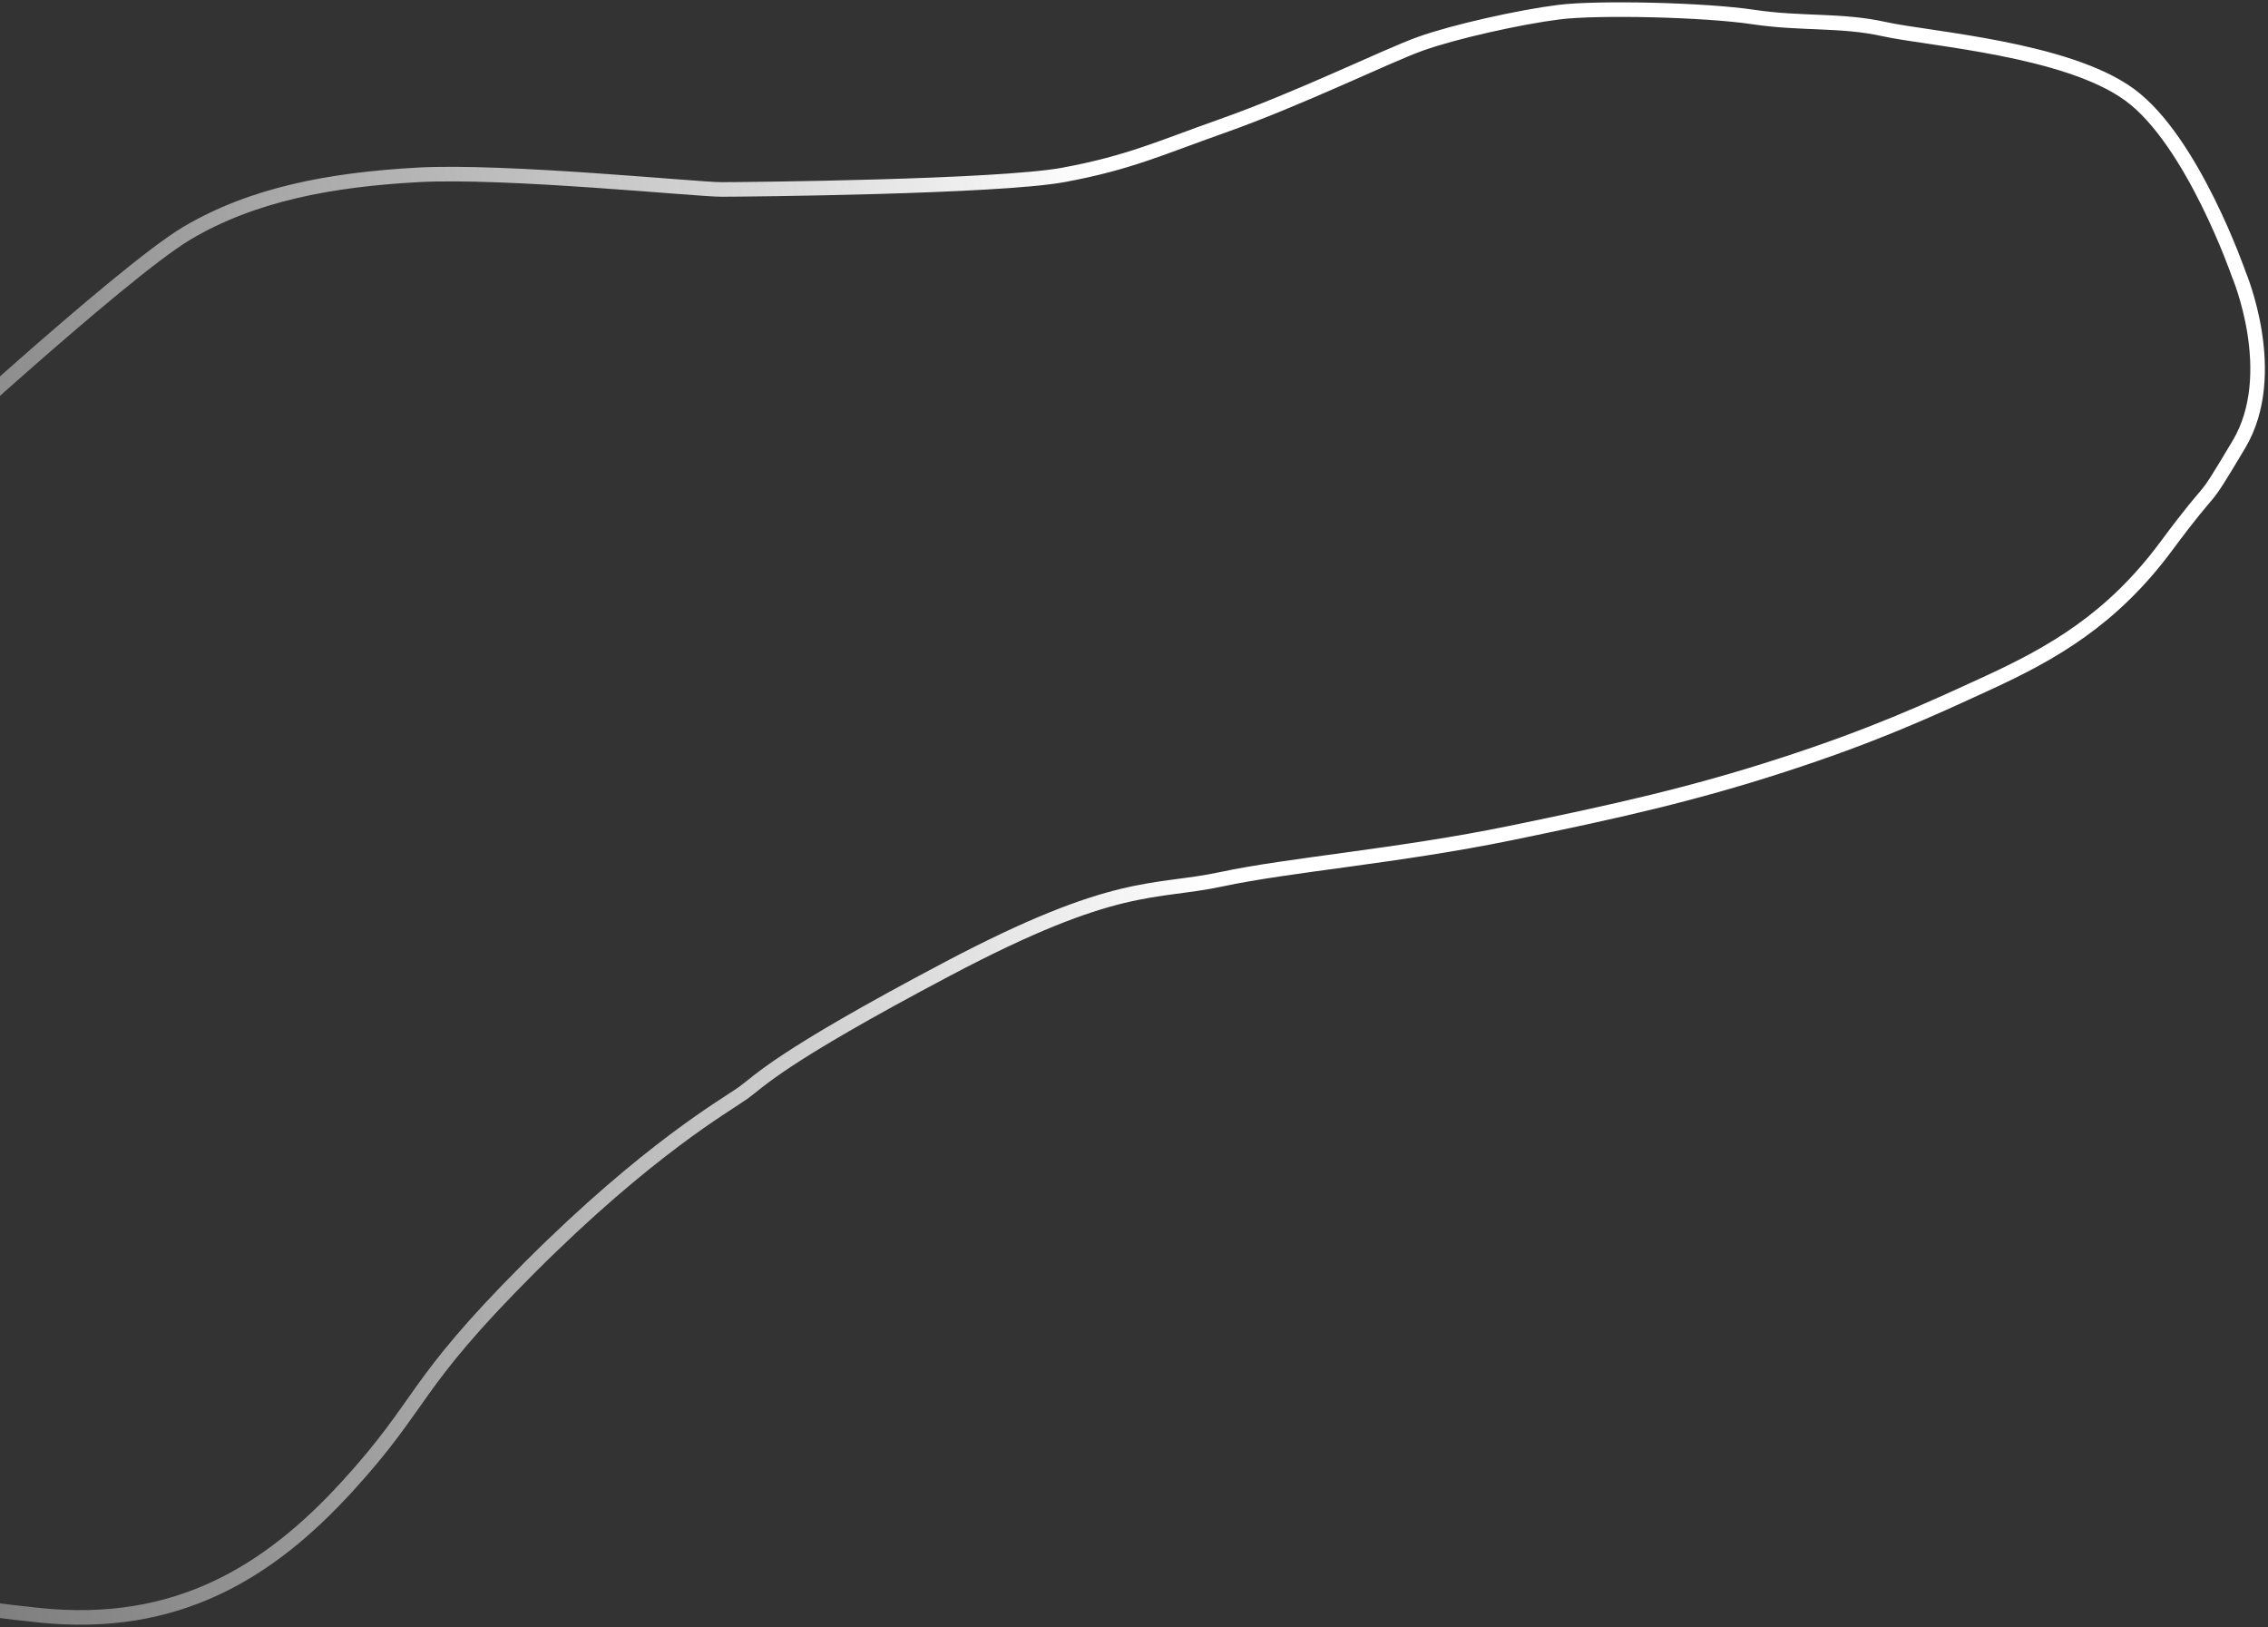 <?xml version="1.0" encoding="UTF-8"?> <svg xmlns="http://www.w3.org/2000/svg" width="467" height="335" viewBox="0 0 467 335" fill="none"><rect x="0" y="0" width="467" height="335" fill="#333333" stroke="none"/> <path d="M292.5 9C299.5 6.5 313 3.5 321 2.5C329 1.5 351 2 361 3.5C371 5 379 4 388 6C396.999 8 425.5 10 438.5 19.5C451.5 29 461 56.5 461 56.5C461 56.5 469.687 76.95 461 91.5C452.312 106.05 457.183 97.43 446 112.5C434.816 127.57 422.5 134.5 409.5 140.5C396.5 146.5 385.5 151.5 367 157.5C348.5 163.5 333.081 166.965 311 171.5C287.95 176.234 265.5 178 251.5 181C237.5 184 230 181 195 199.5C160 218 156.5 222.5 153 225C149.5 227.5 133.5 236.5 109 261C84.5 285.5 87.5 288.5 71.5 306C55.499 323.5 36.501 335.5 8 332.5C-20.501 329.5 -21.501 327.5 -20.5 314.5C-19.5 301.5 -20.5 98 -20.5 98C-20.5 98 25 56 38.499 48C51.999 40 67.999 37 86 36C104 35 143.5 39 148.5 39C153.5 39 205.5 38.5 219 36C232.5 33.5 238.978 30.422 251.5 26C267.844 20.228 285.5 11.5 292.5 9Z" stroke="url(#paint0_linear_8_12)" stroke-width="3"></path> <defs> <linearGradient id="paint0_linear_8_12" x1="222.064" y1="1.98" x2="-875.5" y2="167" gradientUnits="userSpaceOnUse"> <stop stop-color="white"></stop> <stop offset="0.526" stop-color="#747474" stop-opacity="0.01"></stop> <stop offset="0.526" stop-color="white" stop-opacity="0"></stop> </linearGradient> </defs> </svg> 